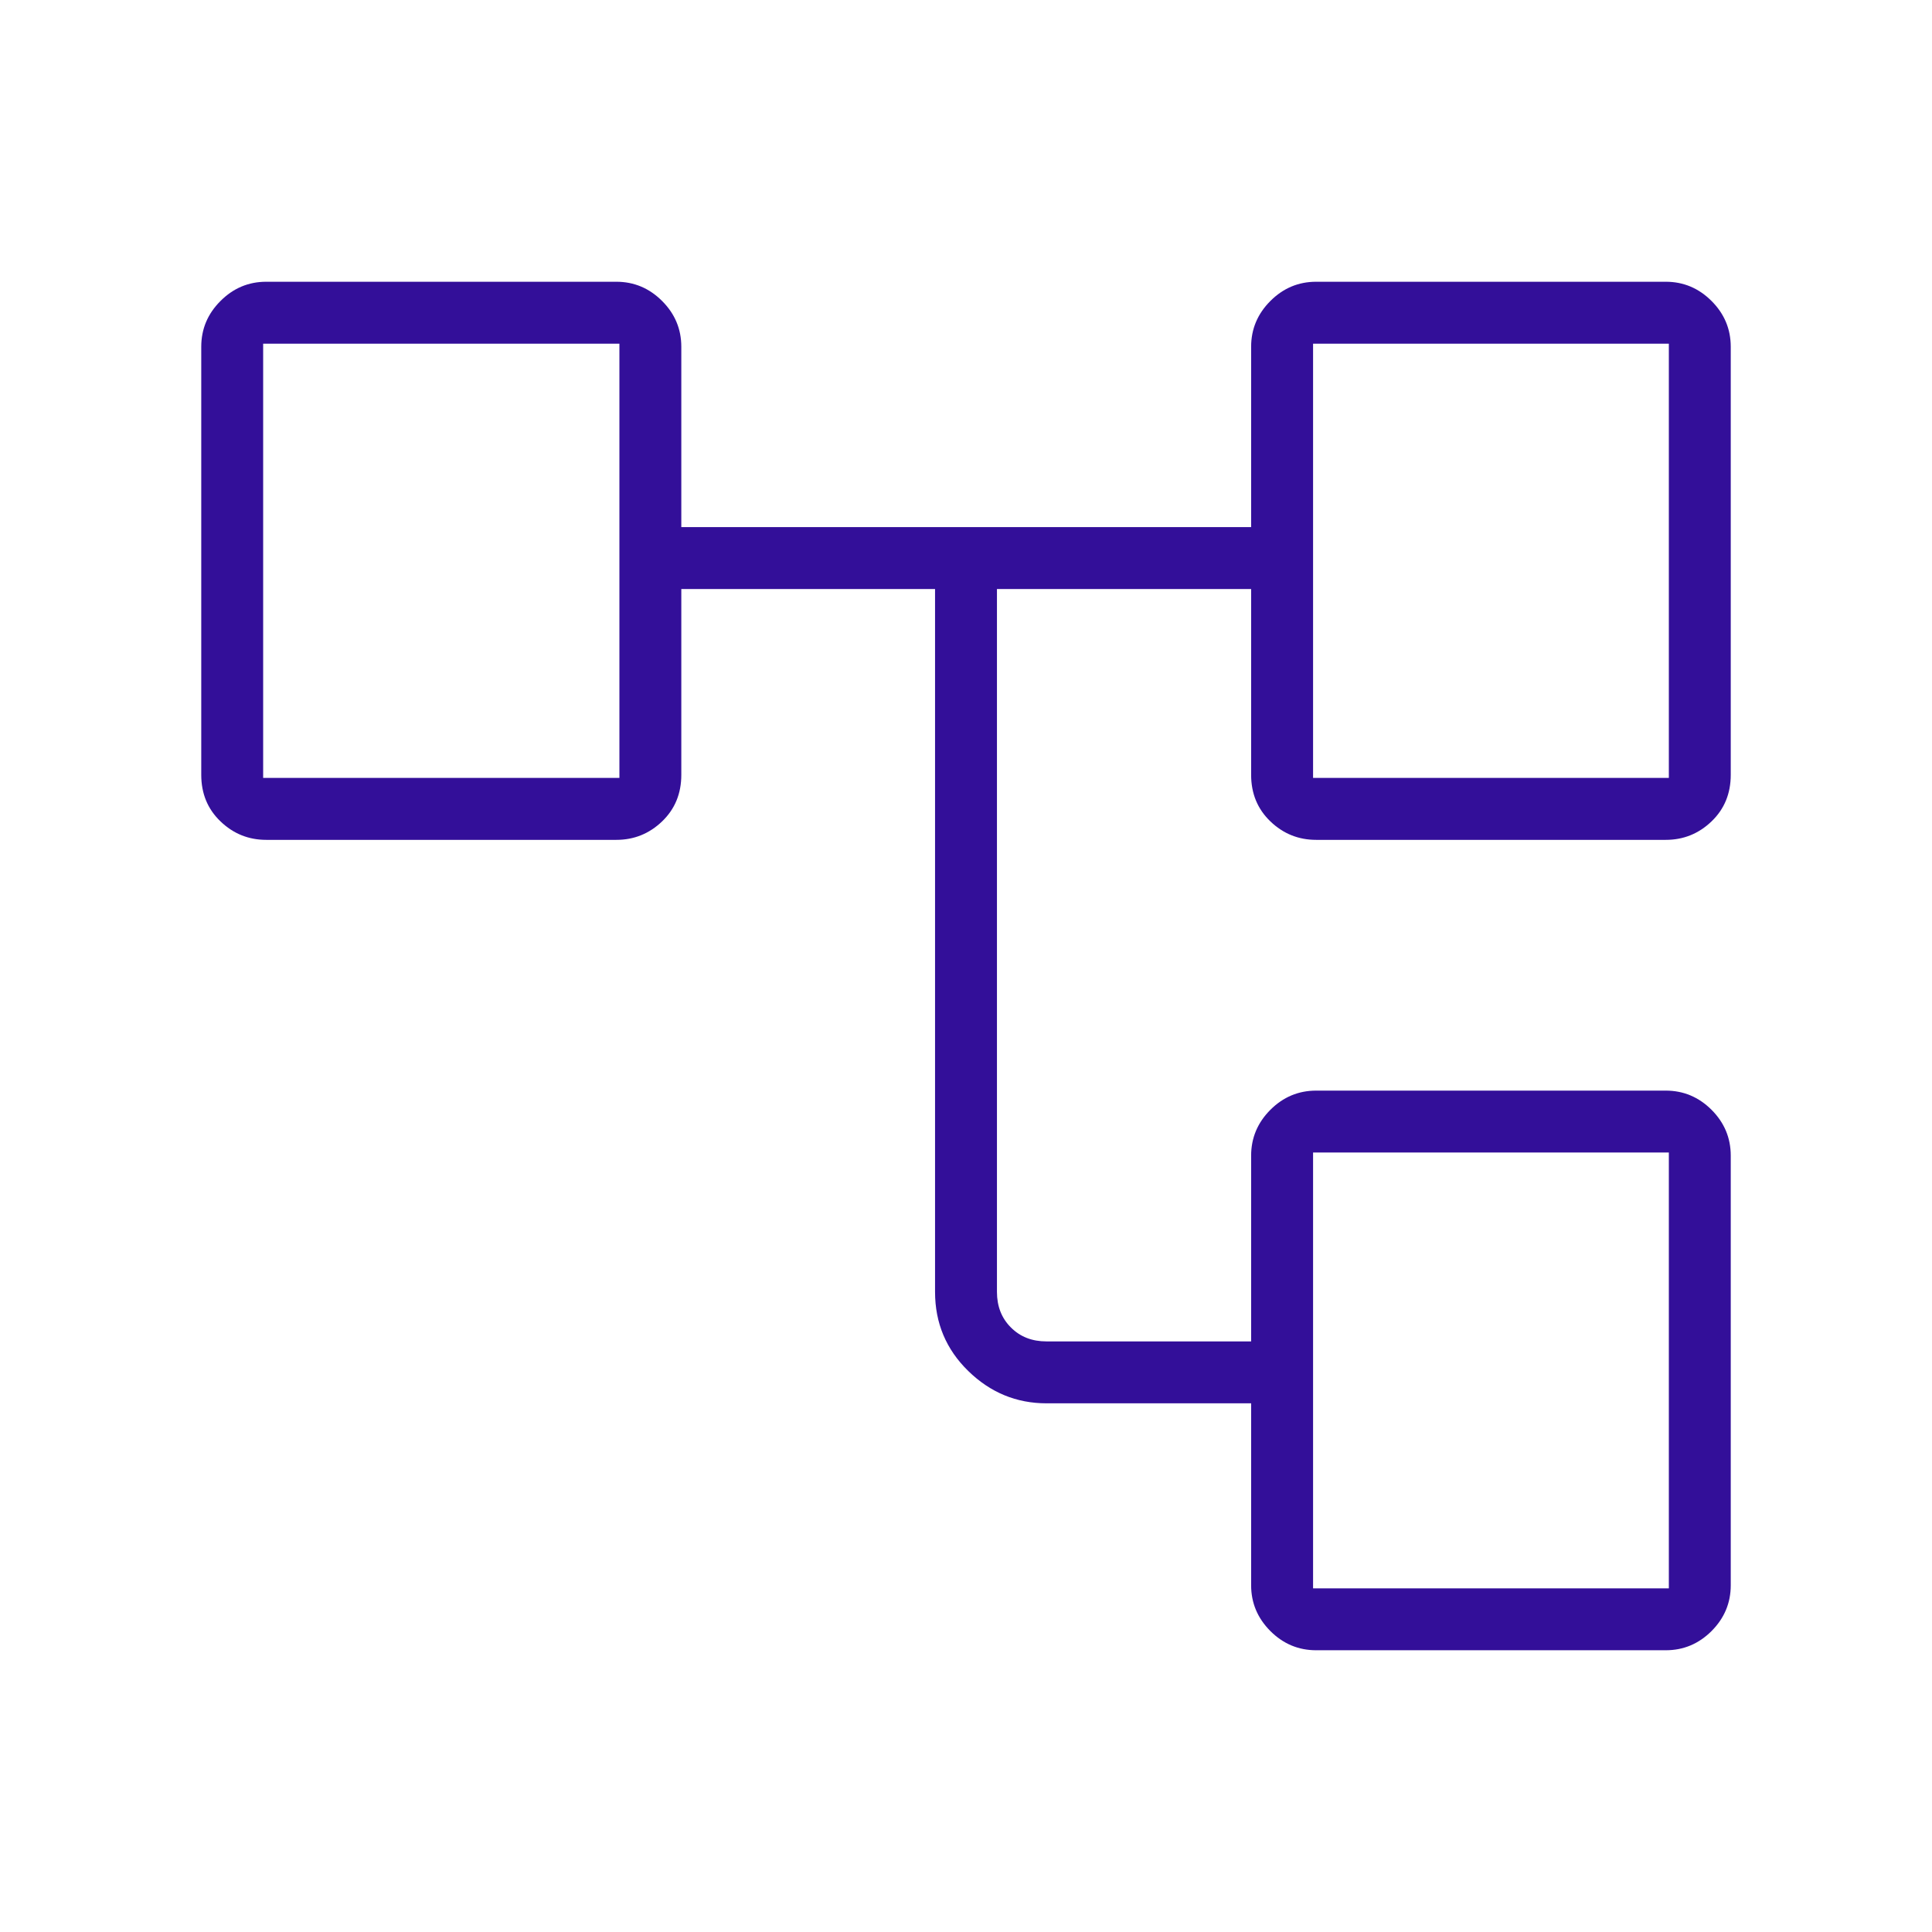 <svg width="48" height="48" viewBox="0 0 48 48" fill="none" xmlns="http://www.w3.org/2000/svg">
<mask id="mask0_125_764" style="mask-type:alpha" maskUnits="userSpaceOnUse" x="0" y="0" width="48" height="48">
<rect width="48" height="48" fill="#D9D9D9"/>
</mask>
<g mask="url(#mask0_125_764)">
<path d="M31.084 39.385V34.865H26C25.252 34.865 24.604 34.597 24.055 34.061C23.506 33.525 23.231 32.87 23.231 32.096V14.634H16.927V19.25C16.927 19.716 16.768 20.102 16.45 20.407C16.131 20.713 15.752 20.866 15.312 20.866H6.615C6.175 20.866 5.796 20.713 5.478 20.407C5.159 20.102 5 19.716 5 19.25V8.616C5 8.175 5.159 7.796 5.478 7.478C5.796 7.159 6.175 7 6.615 7H15.312C15.752 7 16.131 7.159 16.45 7.478C16.768 7.796 16.927 8.175 16.927 8.616V13.096H31.084V8.616C31.084 8.175 31.244 7.796 31.562 7.478C31.88 7.159 32.26 7 32.7 7H41.385C41.825 7 42.204 7.159 42.523 7.478C42.841 7.796 43 8.175 43 8.616V19.25C43 19.716 42.841 20.102 42.523 20.407C42.204 20.713 41.825 20.866 41.385 20.866H32.7C32.26 20.866 31.88 20.713 31.562 20.407C31.244 20.102 31.084 19.716 31.084 19.25V14.634H24.769V32.096C24.769 32.455 24.884 32.75 25.116 32.981C25.346 33.212 25.641 33.327 26 33.327H31.084V28.712C31.084 28.271 31.244 27.892 31.562 27.573C31.88 27.255 32.26 27.096 32.7 27.096H41.385C41.825 27.096 42.204 27.255 42.523 27.573C42.841 27.892 43 28.271 43 28.712V39.385C43 39.825 42.841 40.204 42.523 40.523C42.204 40.841 41.825 41 41.385 41H32.7C32.26 41 31.88 40.841 31.562 40.523C31.244 40.204 31.084 39.825 31.084 39.385ZM32.623 19.327H41.462V8.539H32.623V19.327ZM32.623 39.462H41.462V28.634H32.623V39.462ZM6.538 19.327H15.389V8.539H6.538V19.327Z" fill="#330F99"/>
</g>
</svg>
